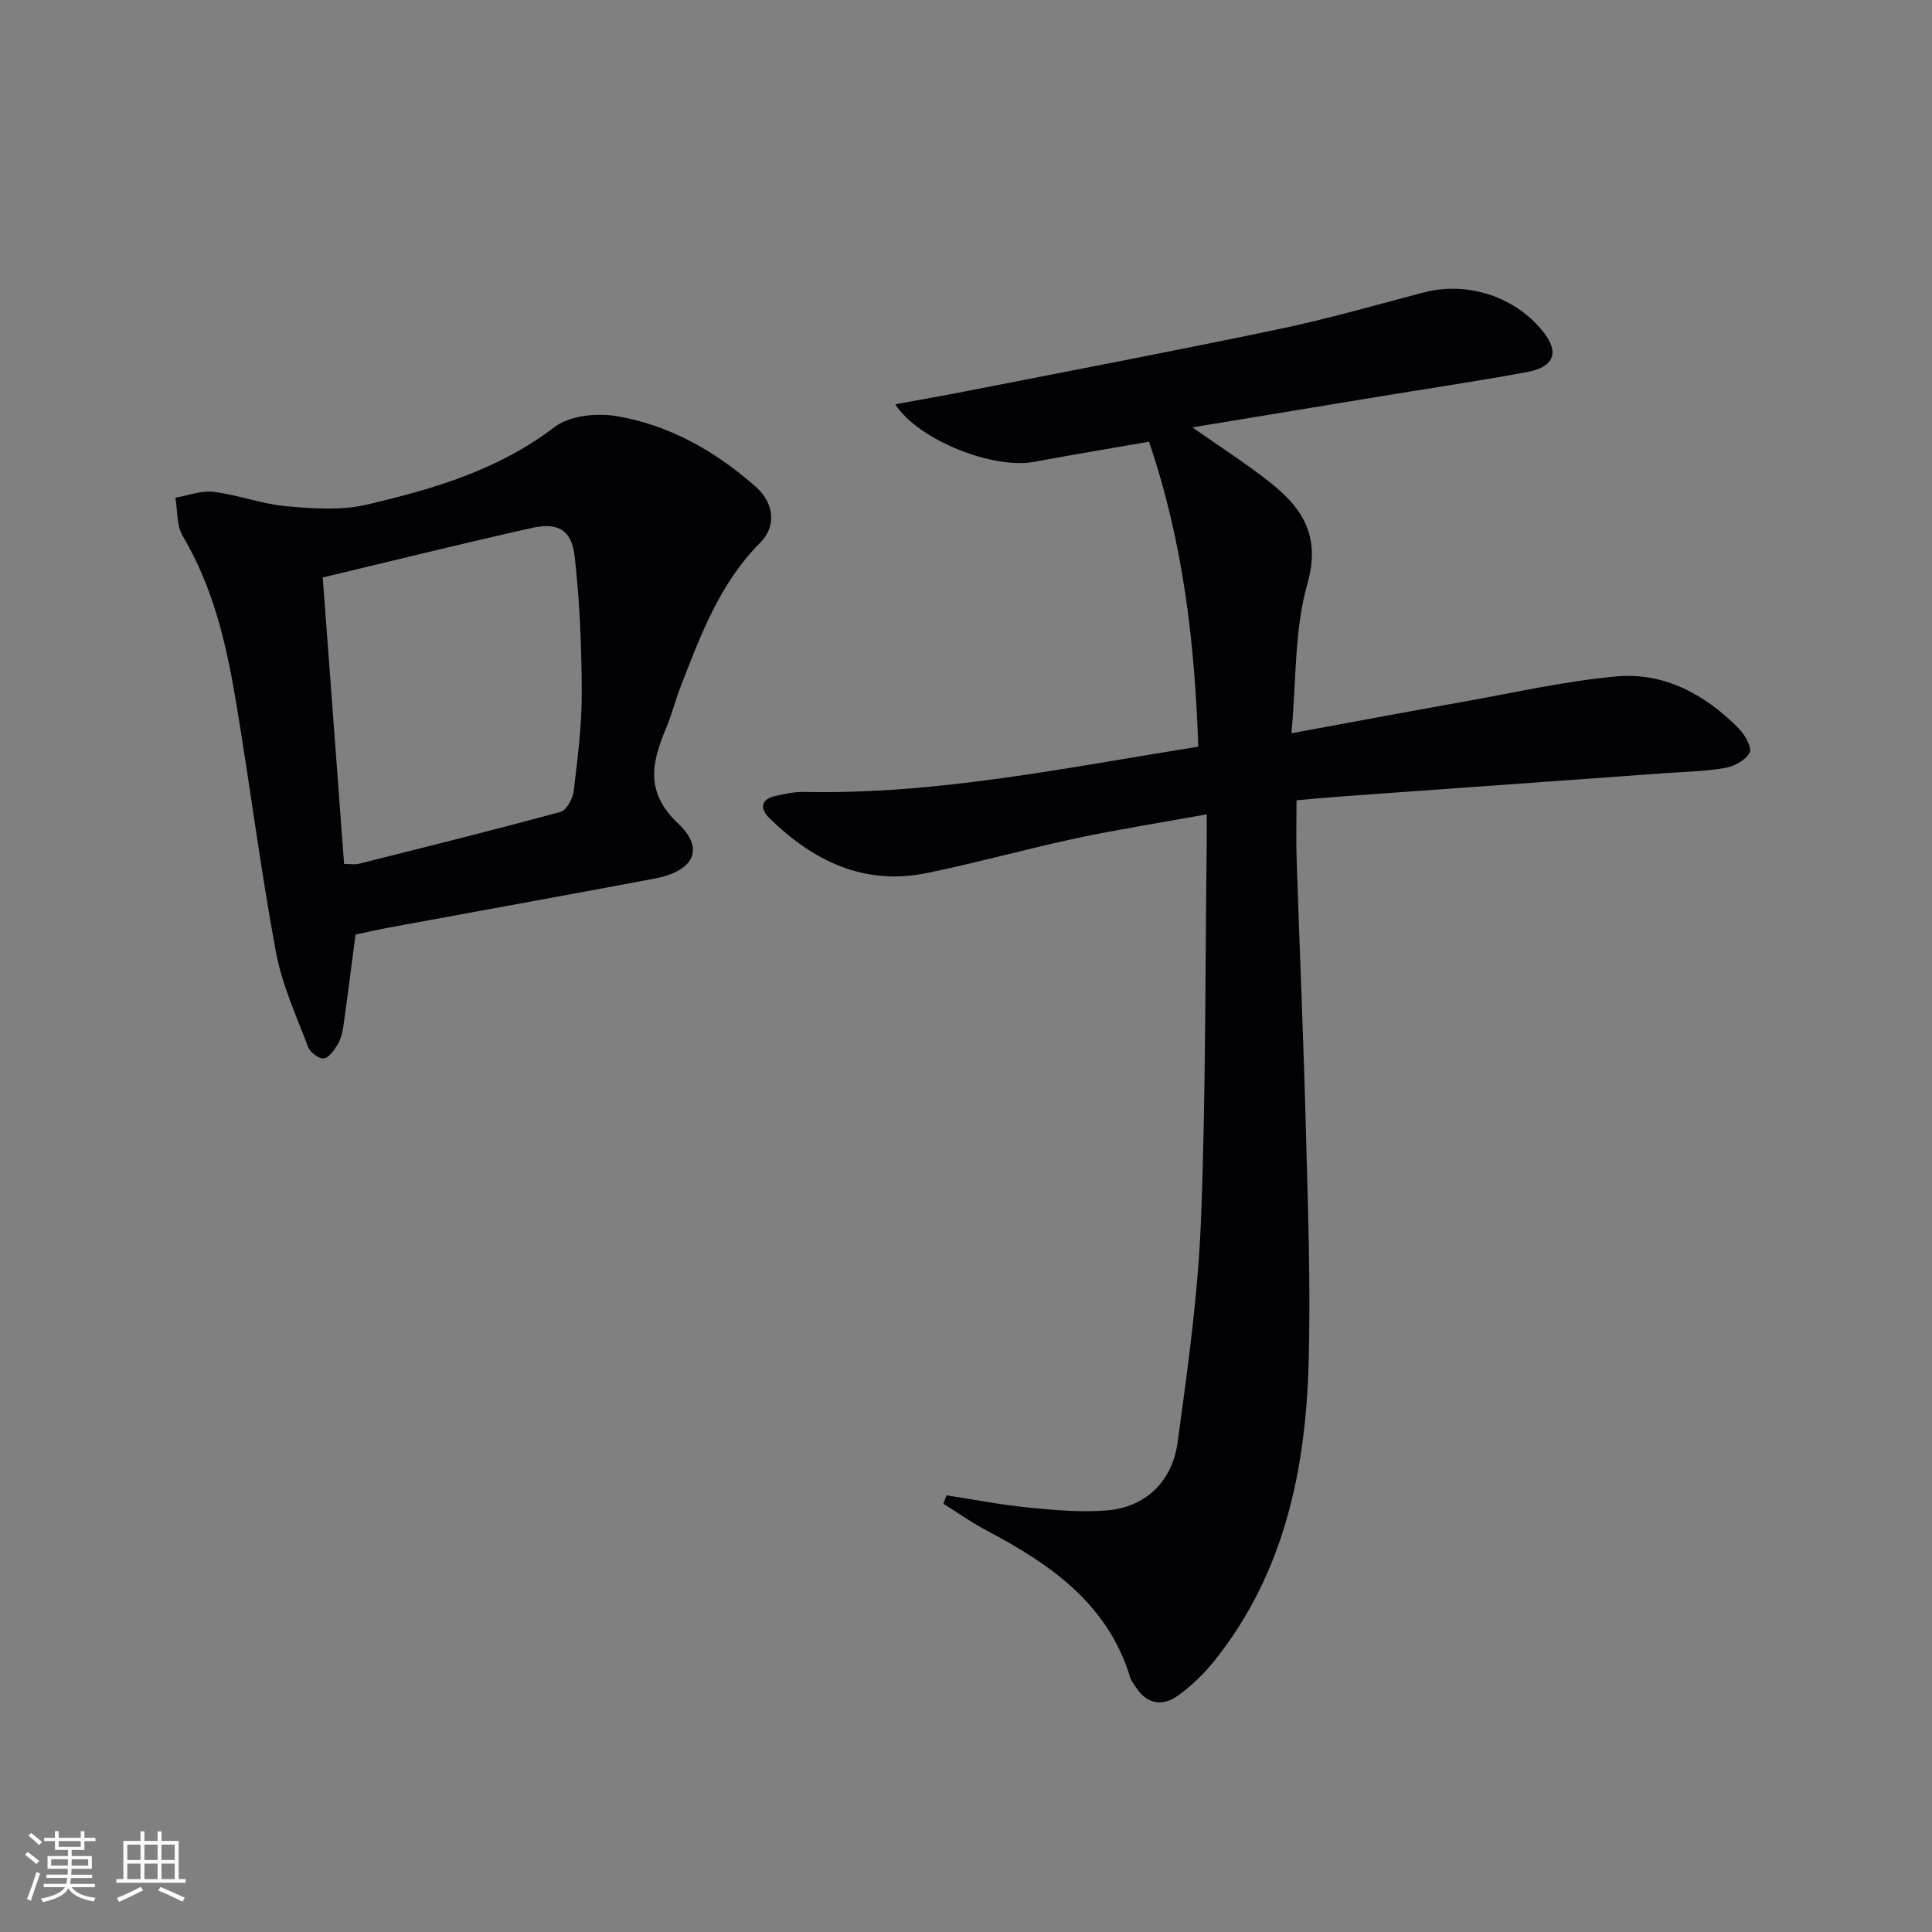 <svg enable-background="new 0 0 400 400" viewBox="0 0 400 400" xmlns="http://www.w3.org/2000/svg"><rect x="0" y="0" width="400" height="400" fill="#808080" stroke="none"/><path d="m248.09 154.59c-.73-21.75-3.18-42.55-10.2-63.14-8.21 1.43-16.04 2.72-23.84 4.18-8.25 1.55-23.78-4.36-28.71-11.93 5.05-.92 9.62-1.71 14.17-2.6 21.78-4.28 43.59-8.42 65.32-12.97 10.05-2.1 19.95-4.96 29.89-7.57 9.21-2.42 19.25.92 25.02 8.44 3.07 4 1.95 7-3.49 8.01-10.12 1.88-20.3 3.38-30.45 5.05-12.73 2.09-25.45 4.19-38.93 6.42 5.9 4.16 11.43 7.65 16.49 11.73 6.55 5.28 10.05 11.07 7.31 20.71-2.71 9.54-2.27 19.97-3.29 30.89 12.61-2.31 23.95-4.45 35.32-6.47 10.62-1.89 21.2-4.31 31.91-5.29 9.97-.91 18.43 3.74 25.38 10.77 1.26 1.28 2.77 3.91 2.24 4.99-.75 1.55-3.16 2.85-5.05 3.18-4.07.72-8.25.78-12.39 1.08-22.37 1.61-44.74 3.21-67.11 4.83-2.96.21-5.91.5-9.25.79 0 4.32-.11 8.26.02 12.18.62 18.79 1.44 37.57 1.93 56.36.42 15.97 1 31.97.56 47.93-.61 22.27-5.08 43.61-19.46 61.62-2.15 2.7-4.72 5.2-7.51 7.22-3.33 2.41-6.59 1.86-8.91-1.86-.35-.56-.84-1.09-1.02-1.71-4.63-15.36-16.53-23.57-29.77-30.55-3.1-1.63-5.98-3.69-8.95-5.55.22-.58.43-1.16.65-1.74 5.61.86 11.19 1.96 16.83 2.52 5.44.54 10.97 1.05 16.38.6 7.85-.64 13.49-5.8 14.63-14.09 2.1-15.28 4.24-30.63 4.84-46.02 1.02-25.95.86-51.94 1.19-77.92.02-1.79 0-3.58 0-6.08-9.48 1.72-18.32 3.1-27.05 4.96-10.37 2.21-20.61 5.1-31 7.21-12.94 2.63-23.44-2.54-32.47-11.36-1.98-1.94-1.94-3.93 1.28-4.63 1.93-.42 3.91-.86 5.86-.82 27.43.58 54.14-4.99 81.63-9.37z" fill="#010106"/><path d="m73.61 193.49c-.86 6.53-1.64 12.76-2.52 18.98-.18 1.3-.52 2.68-1.18 3.77-.72 1.18-1.84 2.79-2.91 2.9-1.02.1-2.8-1.28-3.22-2.39-2.45-6.5-5.43-12.96-6.67-19.73-3.17-17.13-5.36-34.43-8.23-51.62-2-11.97-4.7-23.74-11.04-34.4-1.3-2.18-1.06-5.28-1.53-7.96 2.64-.45 5.36-1.52 7.91-1.21 5.07.63 9.99 2.52 15.06 2.98 5.52.49 11.36.91 16.66-.33 13.72-3.22 27.2-7.14 38.82-16.03 3.09-2.37 8.64-2.99 12.72-2.32 11.04 1.8 20.64 7.28 29 14.66 3.82 3.37 4.3 8.17.92 11.56-8.41 8.43-12.36 19.19-16.51 29.88-1.08 2.79-1.81 5.72-2.96 8.47-2.97 7.09-4.48 13.23 2.46 19.79 5.64 5.33 3.23 9.89-4.95 11.43-18.43 3.46-36.88 6.8-55.32 10.2-2.26.42-4.5.94-6.51 1.37zm-6.79-73.93c1.48 19.87 2.94 39.5 4.42 59.31 1.37 0 2.22.17 2.99-.02 13.96-3.51 27.94-6.98 41.83-10.76 1.24-.34 2.53-2.74 2.72-4.32.81-6.75 1.69-13.54 1.67-20.32-.03-9.42-.42-18.89-1.47-28.25-.61-5.48-3.45-7.11-8.85-5.9-14.21 3.17-28.35 6.69-43.31 10.26z" fill="#010106"/><g fill="#fafafc"><path d="m5.17 384 .55-.58c.85.61 1.65 1.24 2.4 1.87l-.59.64c-.83-.73-1.62-1.38-2.36-1.93m1.22 9.53-.82-.34c.71-1.76 1.37-3.64 1.98-5.63.24.13.5.25.76.36-.6 1.67-1.24 3.54-1.92 5.61m-.5-13.5.57-.54c.56.44 1.31 1.06 2.26 1.87l-.64.64c-.68-.66-1.41-1.32-2.19-1.97m3.25.46h2.24v-1.36h.77v1.36h4.57v-1.36h.76v1.36h2.28v.69h-2.28v1.84h-2.64v1.26h4.18v2.64h-4.21c0 .45-.02.86-.05 1.21h4.32v.69h-4.38c-.04.34-.1.75-.19 1.22h5.15v.69h-4.82c.87 1.19 2.51 1.92 4.93 2.19-.17.32-.3.57-.37.76-2.77-.49-4.52-1.41-5.26-2.76-.56 1.26-2.3 2.23-5.24 2.9-.12-.24-.26-.48-.43-.72 2.73-.55 4.38-1.34 4.96-2.38h-4.38v-.69h4.65c.1-.38.17-.79.21-1.22h-4.32v-.69h4.4c.03-.34.05-.75.05-1.21h-4.2v-2.64h4.23v-1.26h-2.69v-1.84h-2.24zm1.46 4.46v1.29h3.45c.01-.4.02-.57.01-.53v-.32-.45h-3.46zm1.55-2.59h4.57v-1.19h-4.57zm6.11 2.59h-3.42v.77c-.01.19-.01.37-.02.53h3.44z"/><path d="m32.63 379.16h.82v1.98h3.54v7.89h1.46v.78h-14.37v-.78h1.46v-7.89h3.54v-1.98h.82v1.98h2.73zm-3.49 11.48.5.73c-1.61.82-3.28 1.63-5 2.41-.13-.27-.28-.55-.44-.82 1.75-.72 3.4-1.49 4.94-2.32m-2.78-5.55h2.73v-3.18h-2.73zm0 3.95h2.73v-3.2h-2.73zm3.54-3.95h2.73v-3.18h-2.73zm0 3.95h2.73v-3.2h-2.73zm7.89 4.68c-1.84-.92-3.51-1.7-5.02-2.32l.45-.73c1.89.8 3.57 1.55 5.04 2.23zm-1.62-11.81h-2.73v3.18h2.73zm-2.73 7.13h2.73v-3.2h-2.73z"/></g></svg>
